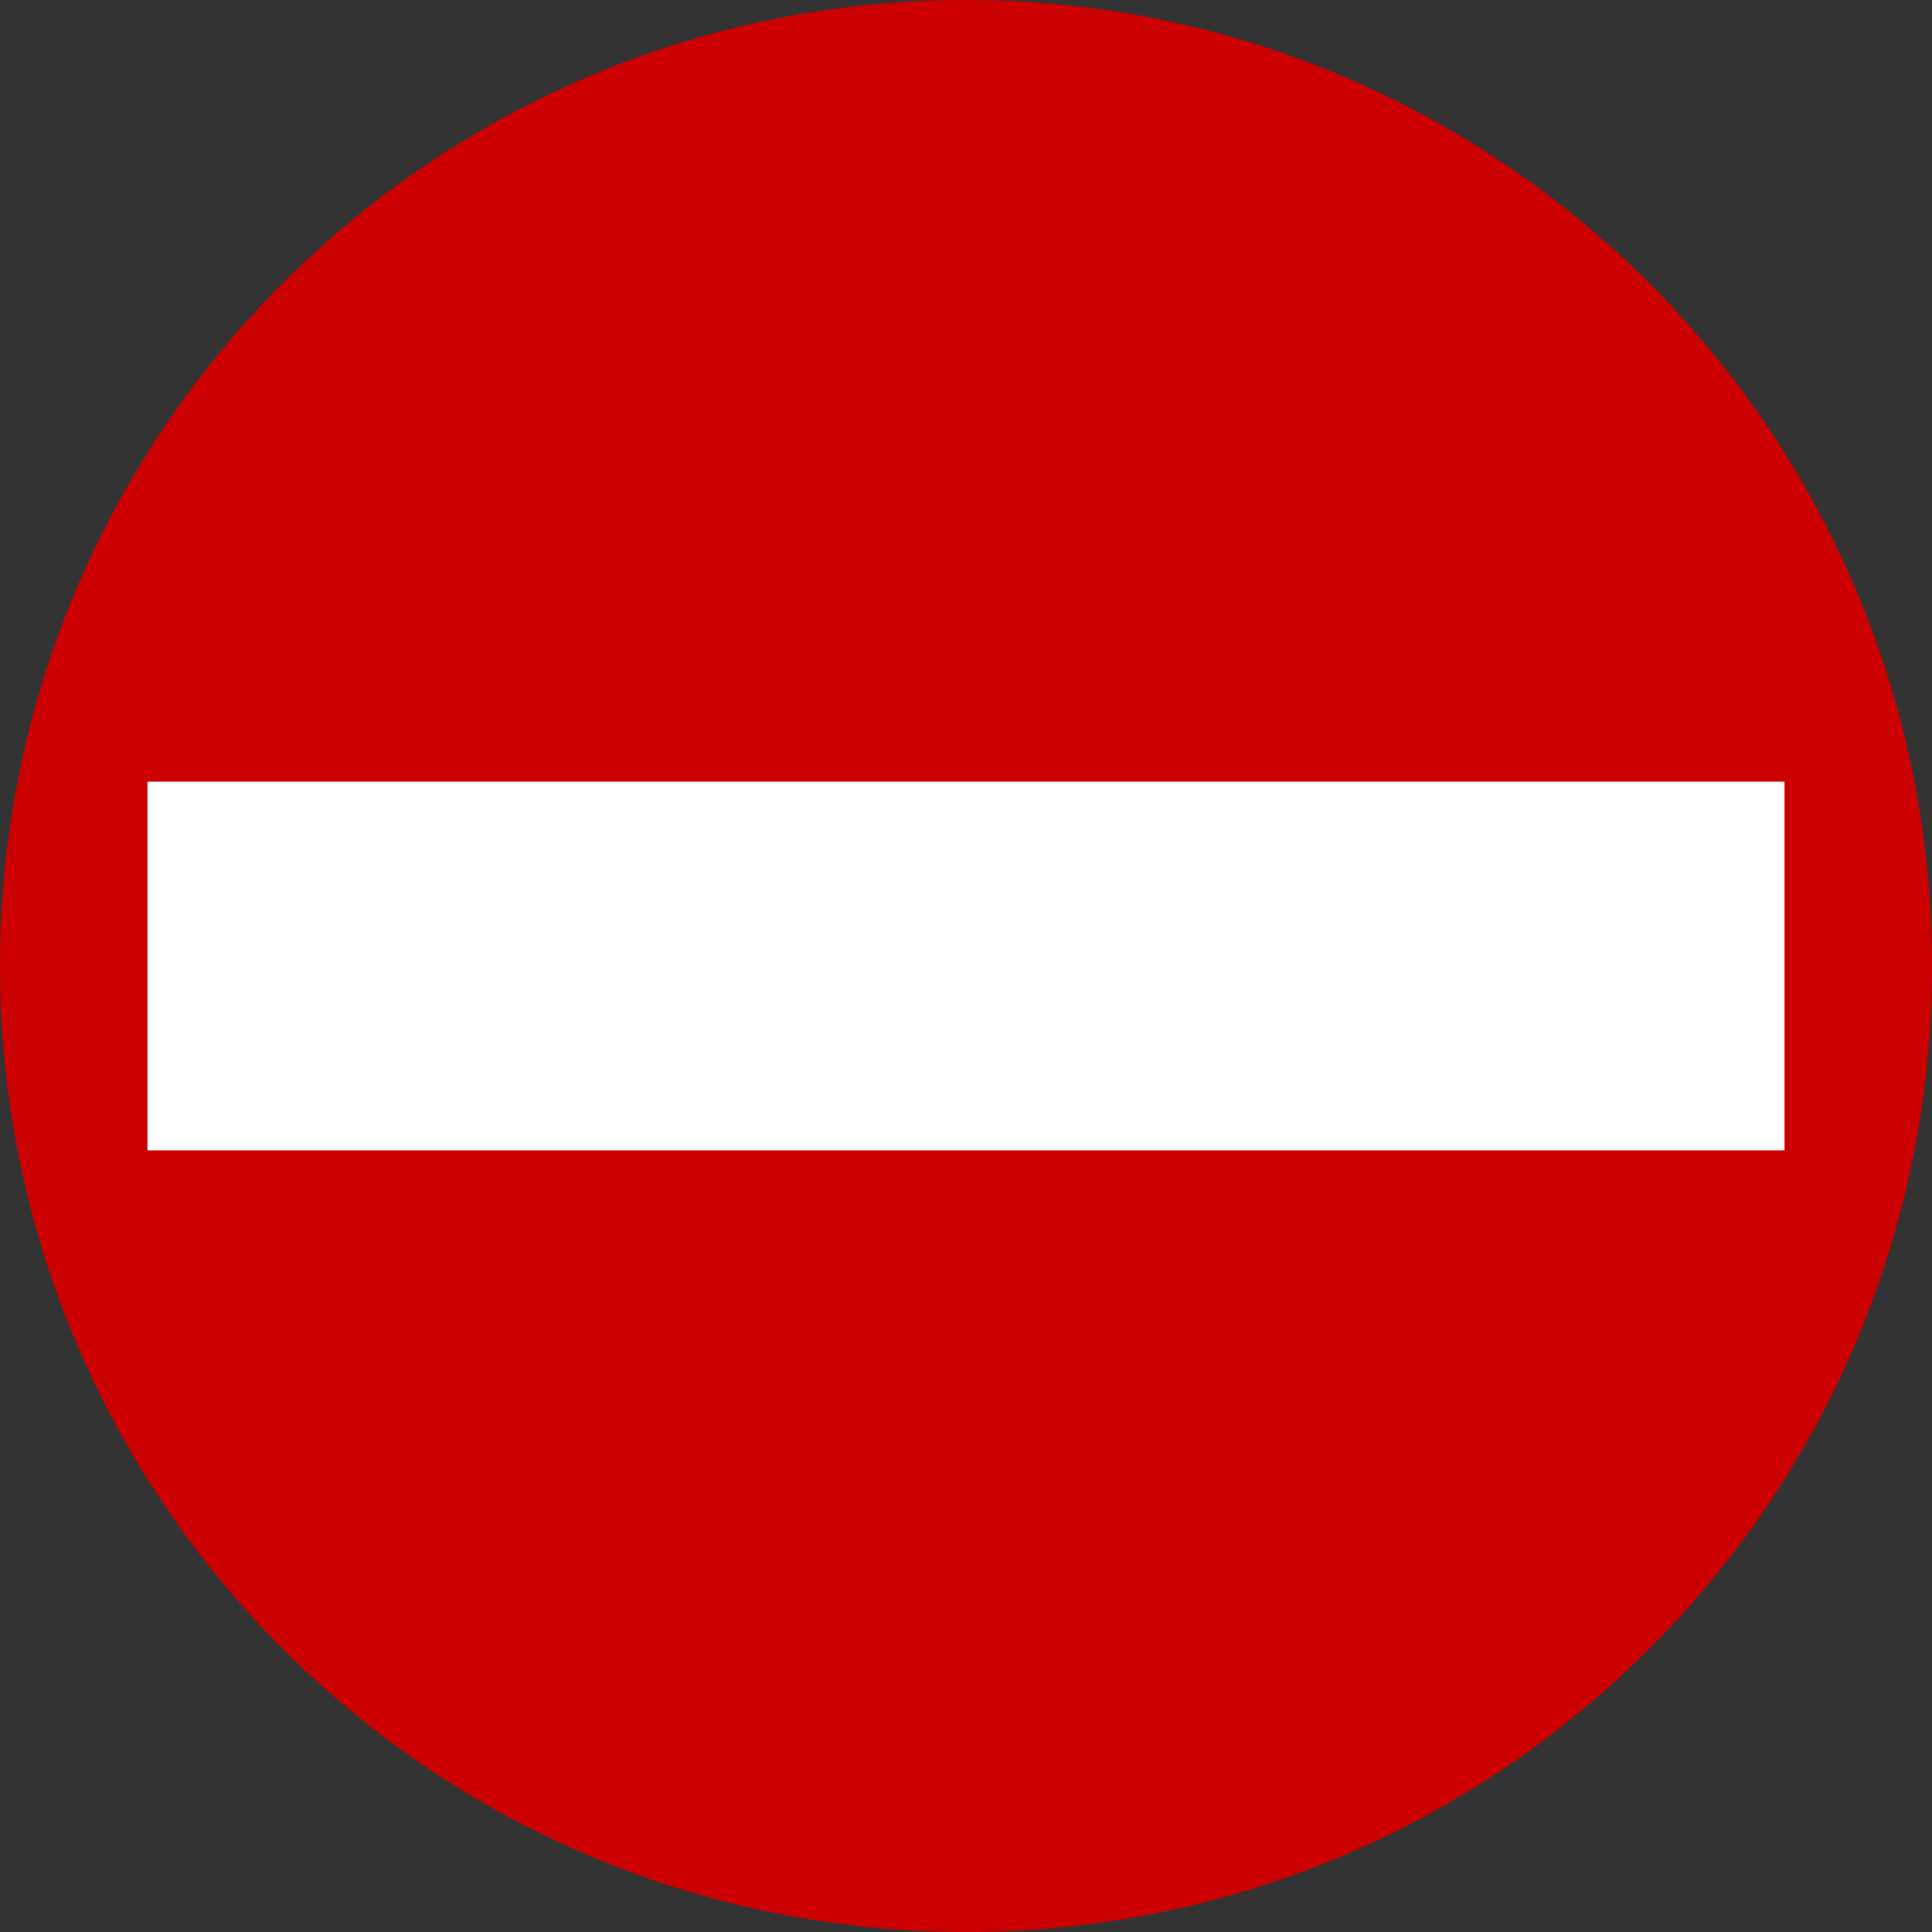 <svg width="655" height="655" viewBox="0 0 655 655" fill="none" xmlns="http://www.w3.org/2000/svg">
<rect x="0" y="0" width="655" height="655" fill="#333333" stroke="none"/>
<path d="M327.5 655C508.373 655 655 508.373 655 327.5C655 146.627 508.373 0 327.5 0C146.627 0 0 146.627 0 327.5C0 508.373 146.627 655 327.5 655Z" fill="#CC0000"/>
<path d="M50 265V390H605V265H50Z" fill="white"/>
</svg>
